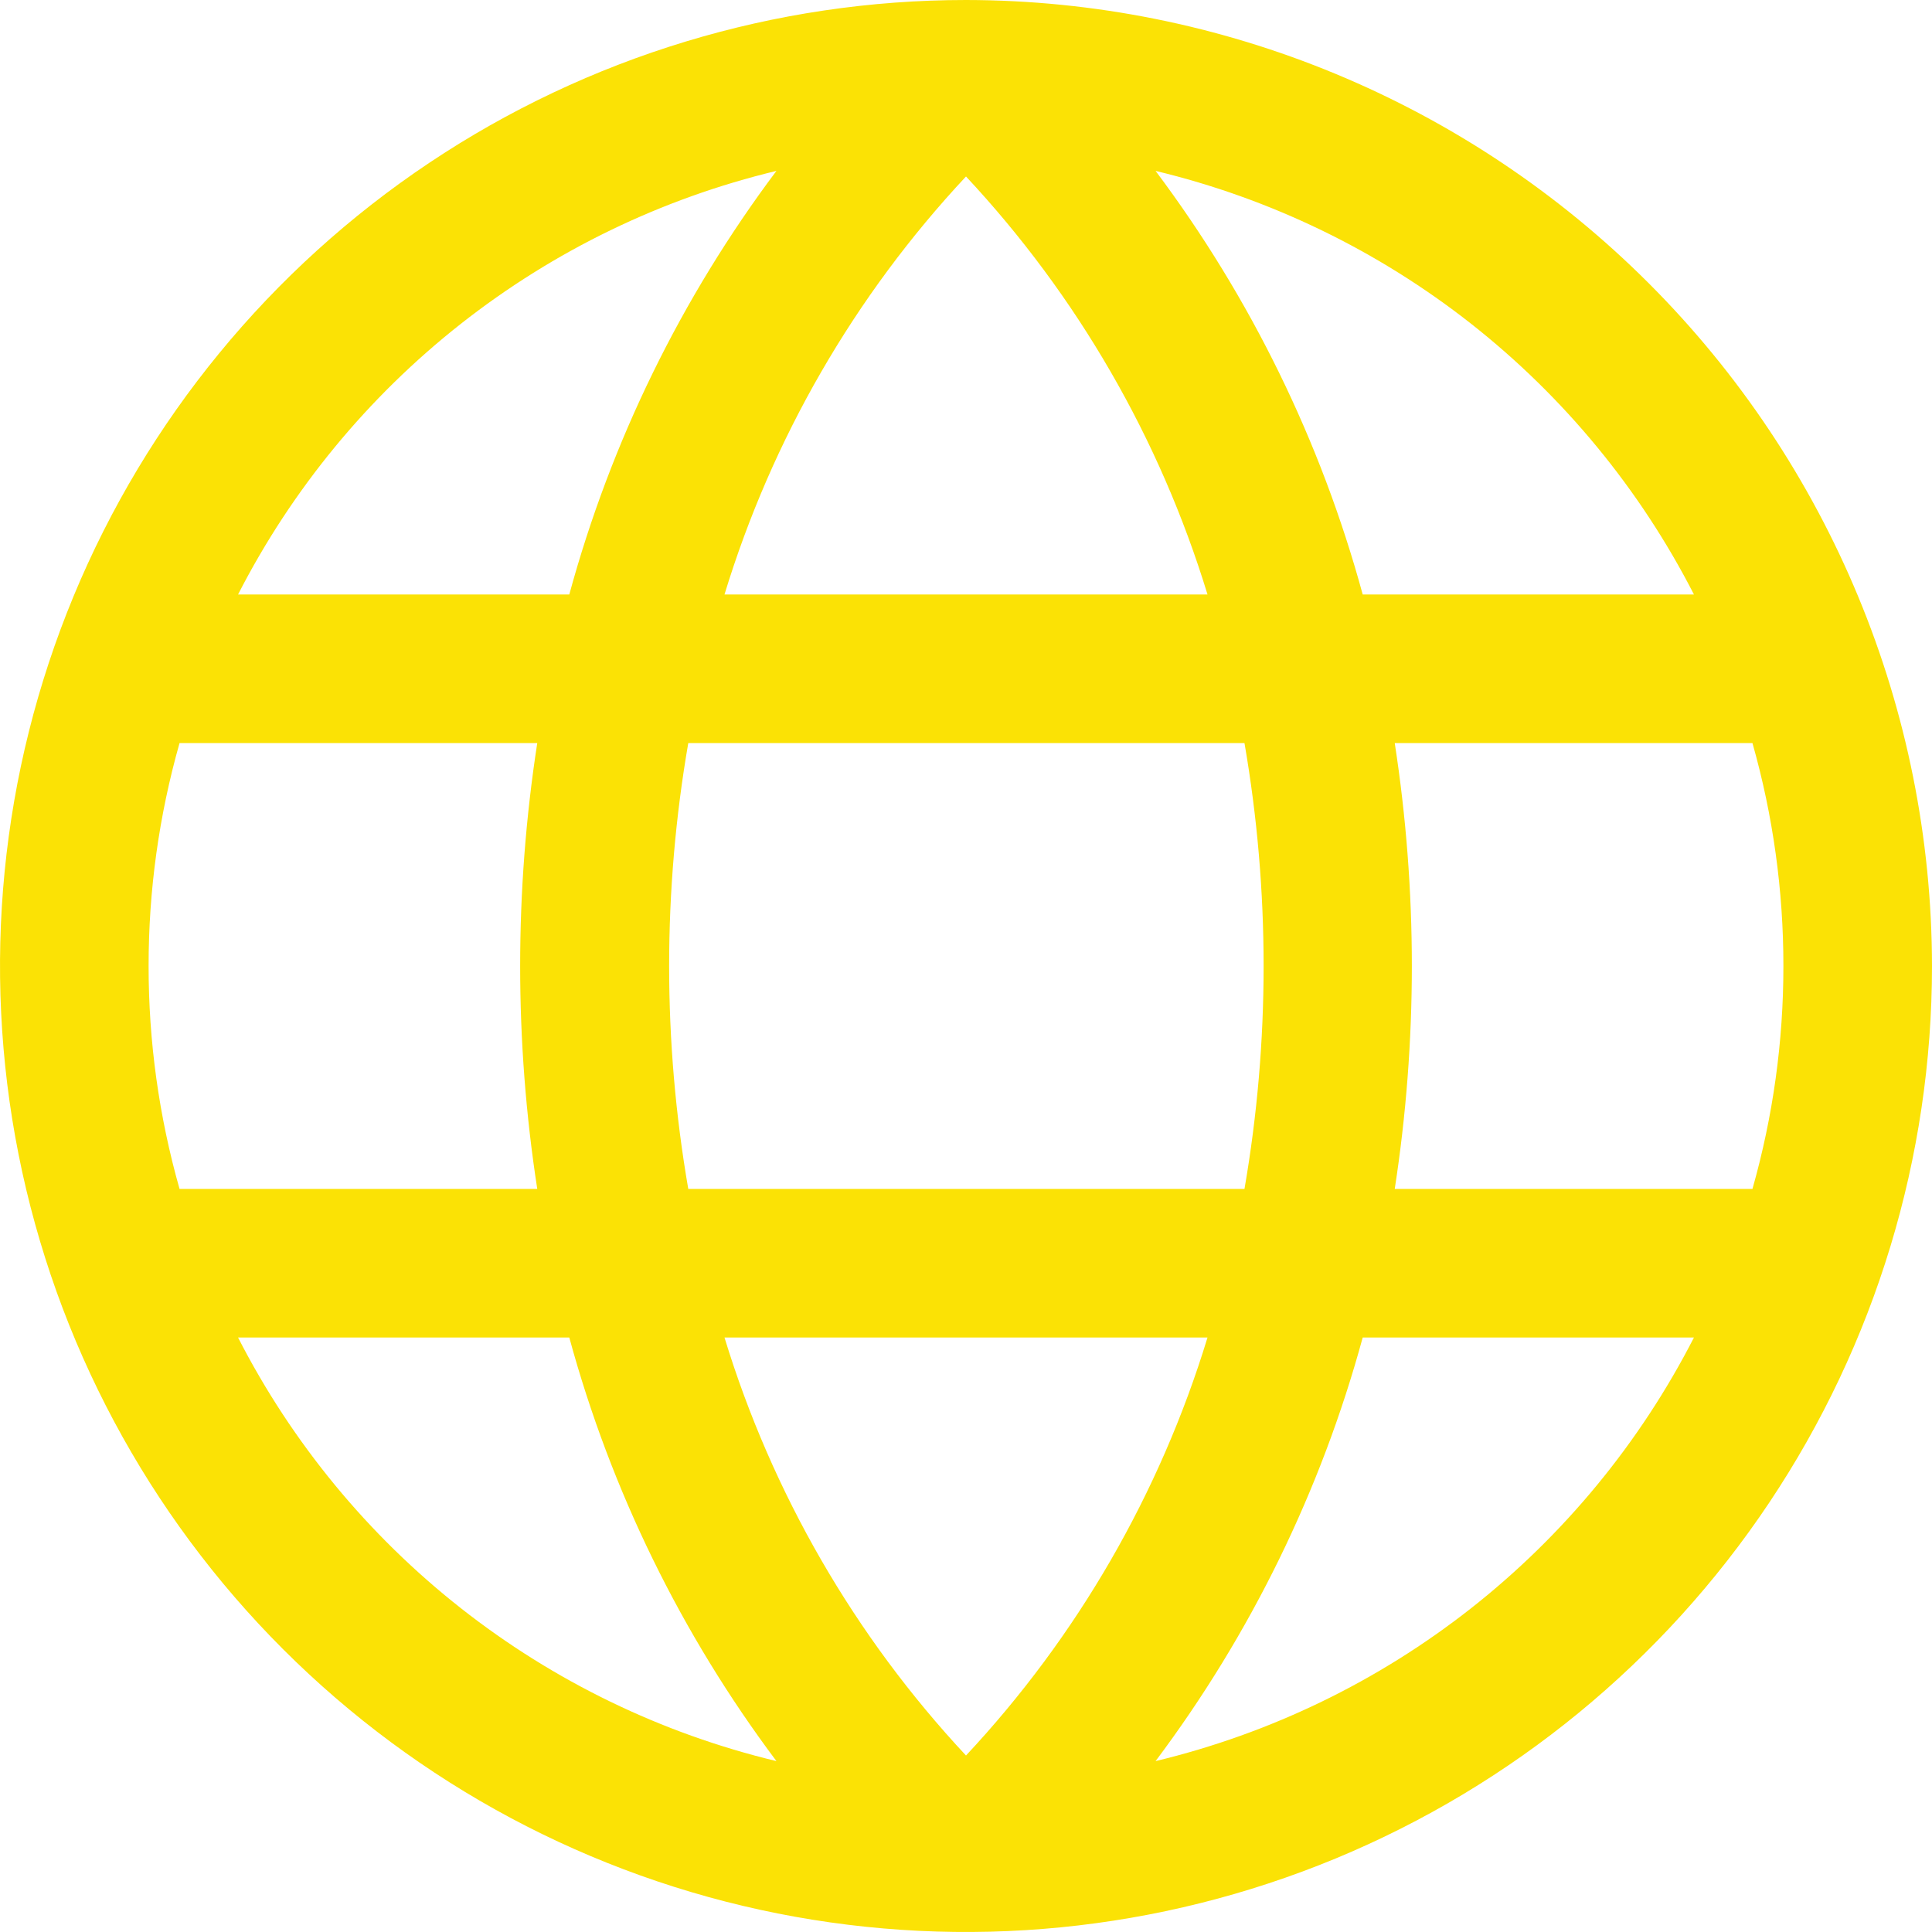 <svg width="72" height="72" viewBox="0 0 72 72" fill="none" xmlns="http://www.w3.org/2000/svg">
<path d="M36 0C28.88 0 21.92 2.111 15.999 6.067C10.079 10.023 5.465 15.645 2.74 22.223C0.016 28.802 -0.697 36.04 0.692 43.023C2.081 50.007 5.509 56.421 10.544 61.456C15.579 66.49 21.993 69.919 28.977 71.308C35.96 72.697 43.199 71.984 49.777 69.26C56.355 66.535 61.977 61.921 65.933 56.001C69.889 50.08 72 43.12 72 36C71.989 26.456 68.193 17.305 61.444 10.556C54.695 3.807 45.544 0.011 36 0ZM66.462 36C66.464 38.809 66.076 41.605 65.309 44.308H51.978C52.828 38.802 52.828 33.198 51.978 27.692H65.309C66.076 30.395 66.464 33.191 66.462 36ZM27 49.846H45C43.227 55.657 40.148 60.985 36 65.423C31.854 60.983 28.776 55.656 27 49.846ZM25.65 44.308C24.699 38.81 24.699 33.19 25.65 27.692H46.378C47.329 33.19 47.329 38.81 46.378 44.308H25.65ZM5.538 36C5.536 33.191 5.924 30.395 6.691 27.692H20.022C19.172 33.198 19.172 38.802 20.022 44.308H6.691C5.924 41.605 5.536 38.809 5.538 36ZM45 22.154H27C28.773 16.343 31.852 11.015 36 6.577C40.146 11.017 43.225 16.344 45 22.154ZM63.114 22.154H50.784C49.23 16.452 46.611 11.097 43.065 6.369C47.349 7.398 51.361 9.342 54.824 12.066C58.286 14.791 61.119 18.232 63.128 22.154H63.114ZM28.935 6.369C25.389 11.097 22.77 16.452 21.216 22.154H8.872C10.881 18.232 13.713 14.791 17.177 12.066C20.64 9.342 24.651 7.398 28.935 6.369ZM8.872 49.846H21.216C22.77 55.548 25.389 60.903 28.935 65.631C24.651 64.602 20.64 62.658 17.177 59.934C13.713 57.209 10.881 53.768 8.872 49.846ZM43.065 65.631C46.611 60.903 49.23 55.548 50.784 49.846H63.128C61.119 53.768 58.286 57.209 54.824 59.934C51.361 62.658 47.349 64.602 43.065 65.631Z" fill="#FBE205"/>
</svg>

